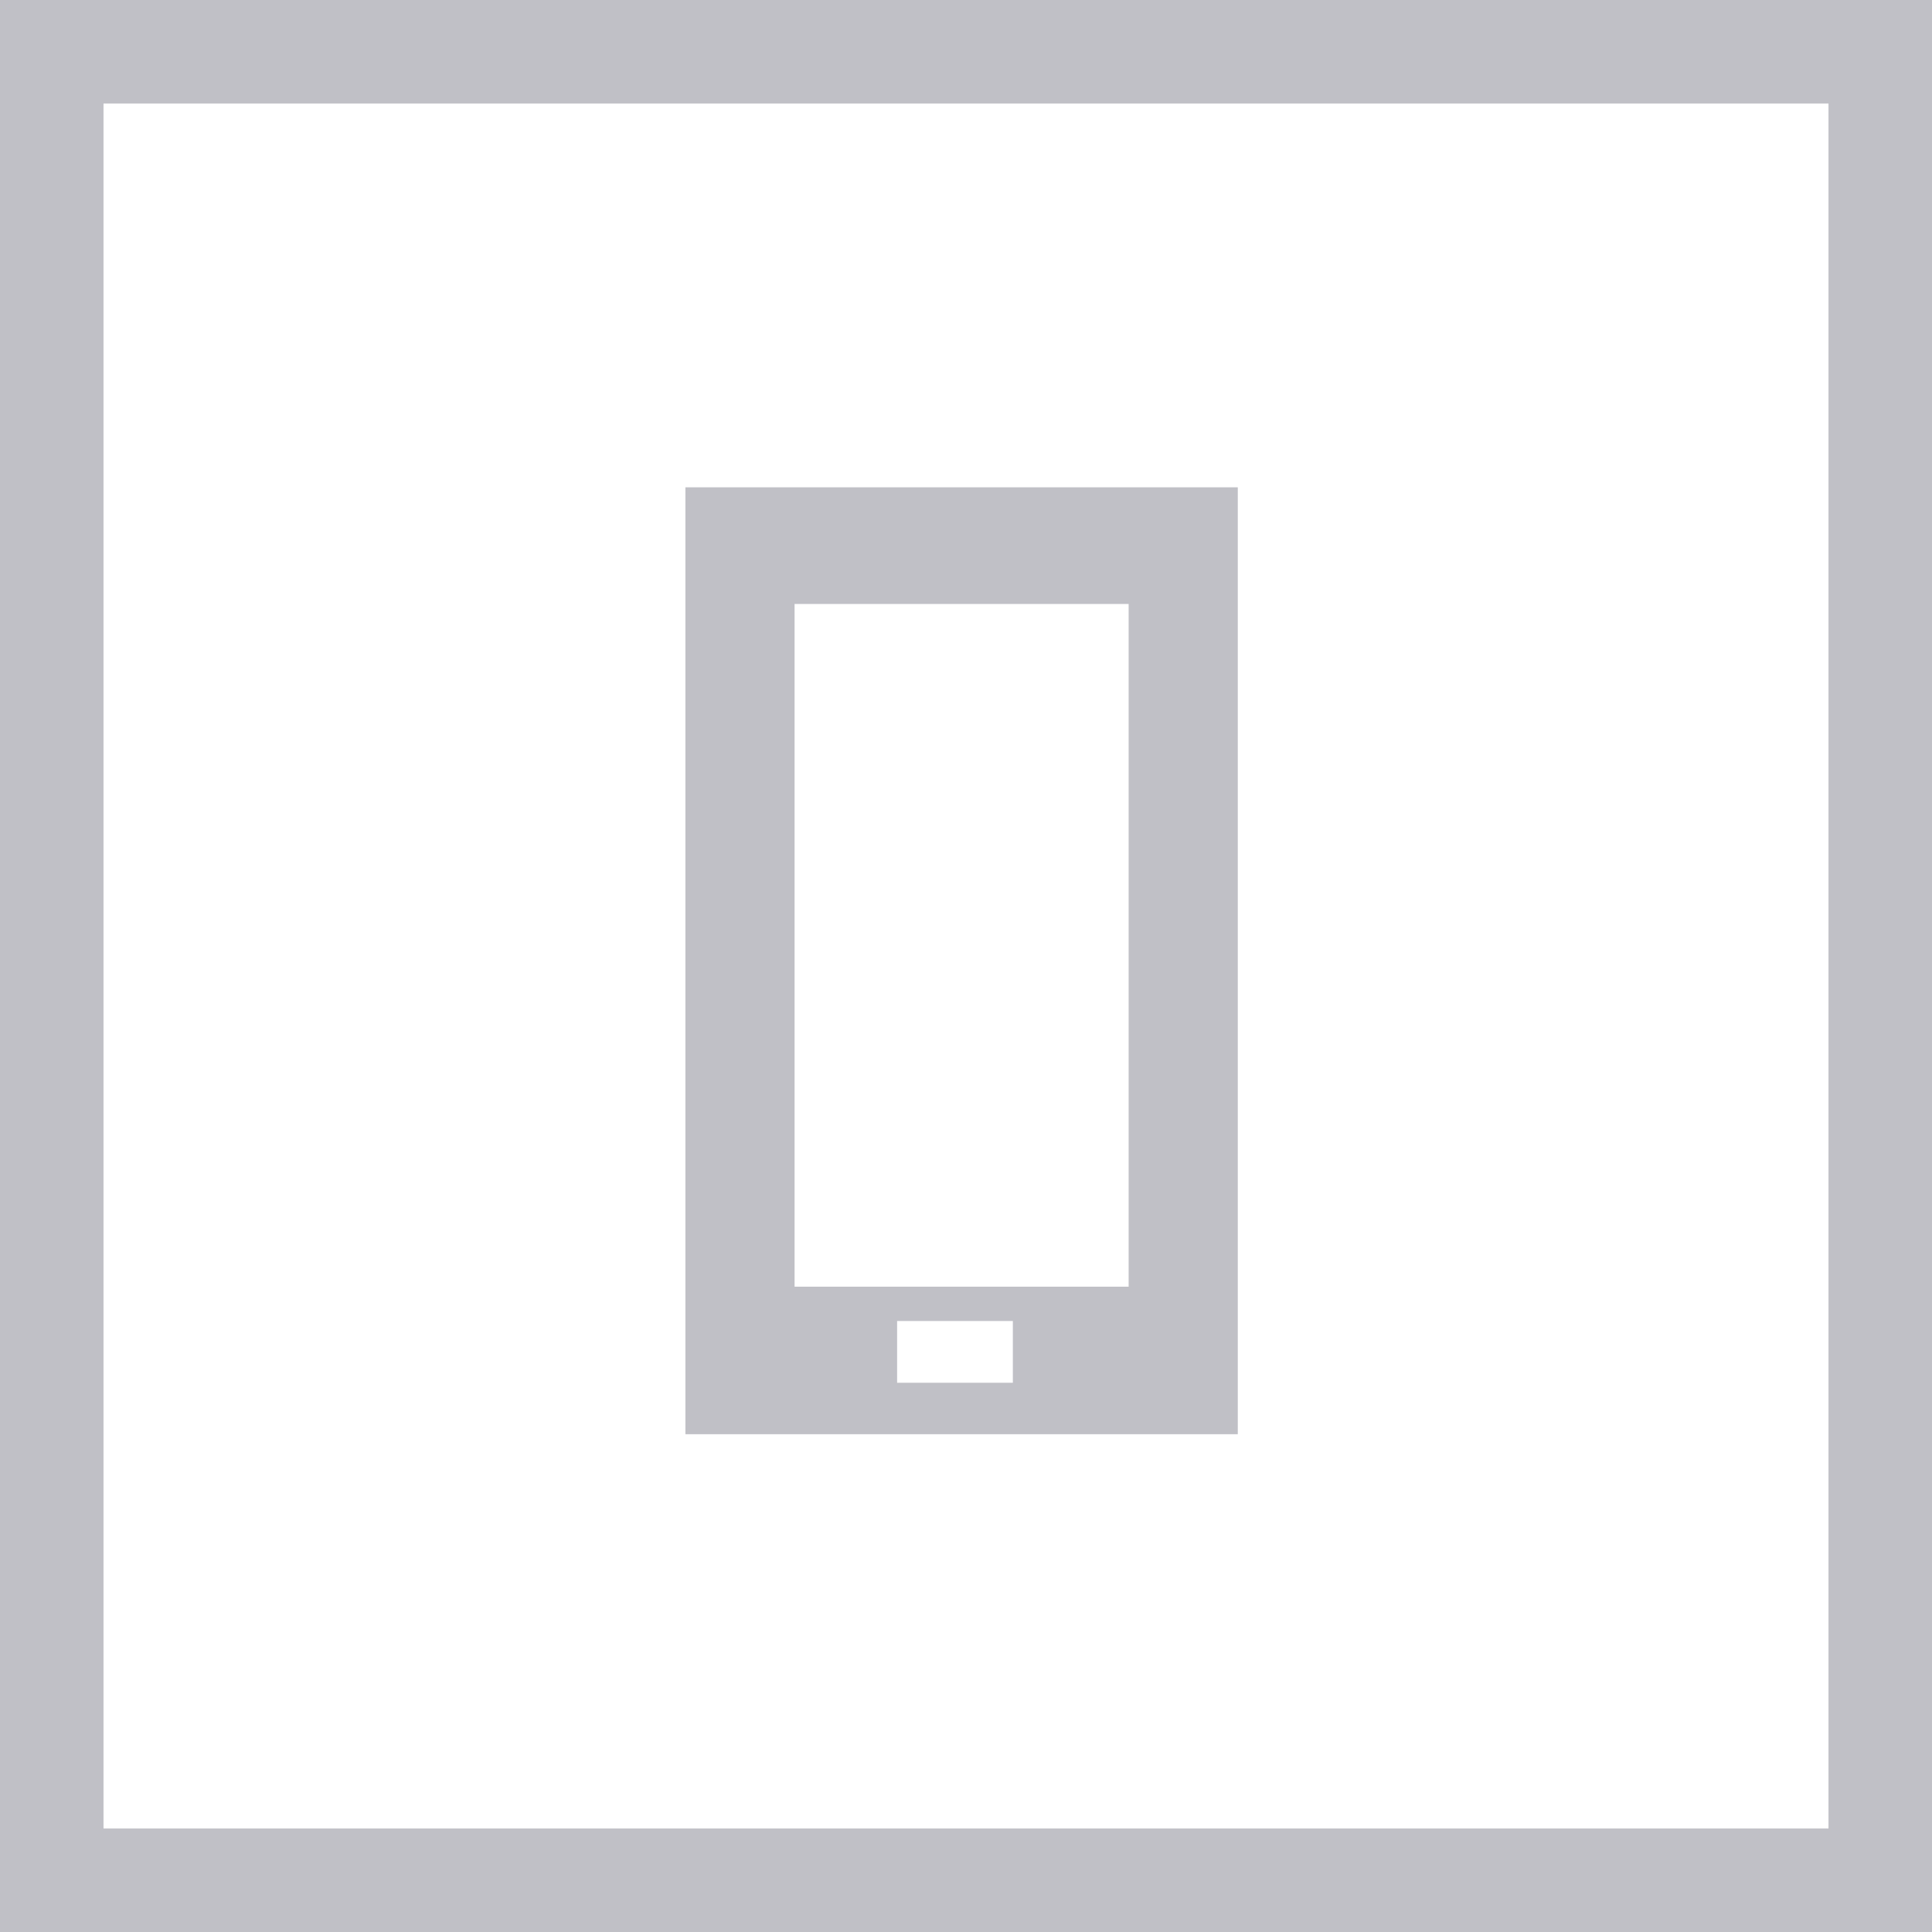 <svg width="56" height="56" viewBox="0 0 56 56" fill="none" xmlns="http://www.w3.org/2000/svg">
<path d="M19.867 14.125V17.506V37.196V41.571H23.031H32.714H35.878V37.196V17.506V14.125H19.867ZM29.358 40.08H26.003V38.29H29.358V40.08ZM32.714 37.295H23.031V17.506H32.714V37.295Z" fill="#C0C0C6"/>
<rect x="1.5" y="1.5" width="53" height="53" stroke="#C0C0C6" stroke-width="3"/>
</svg>
